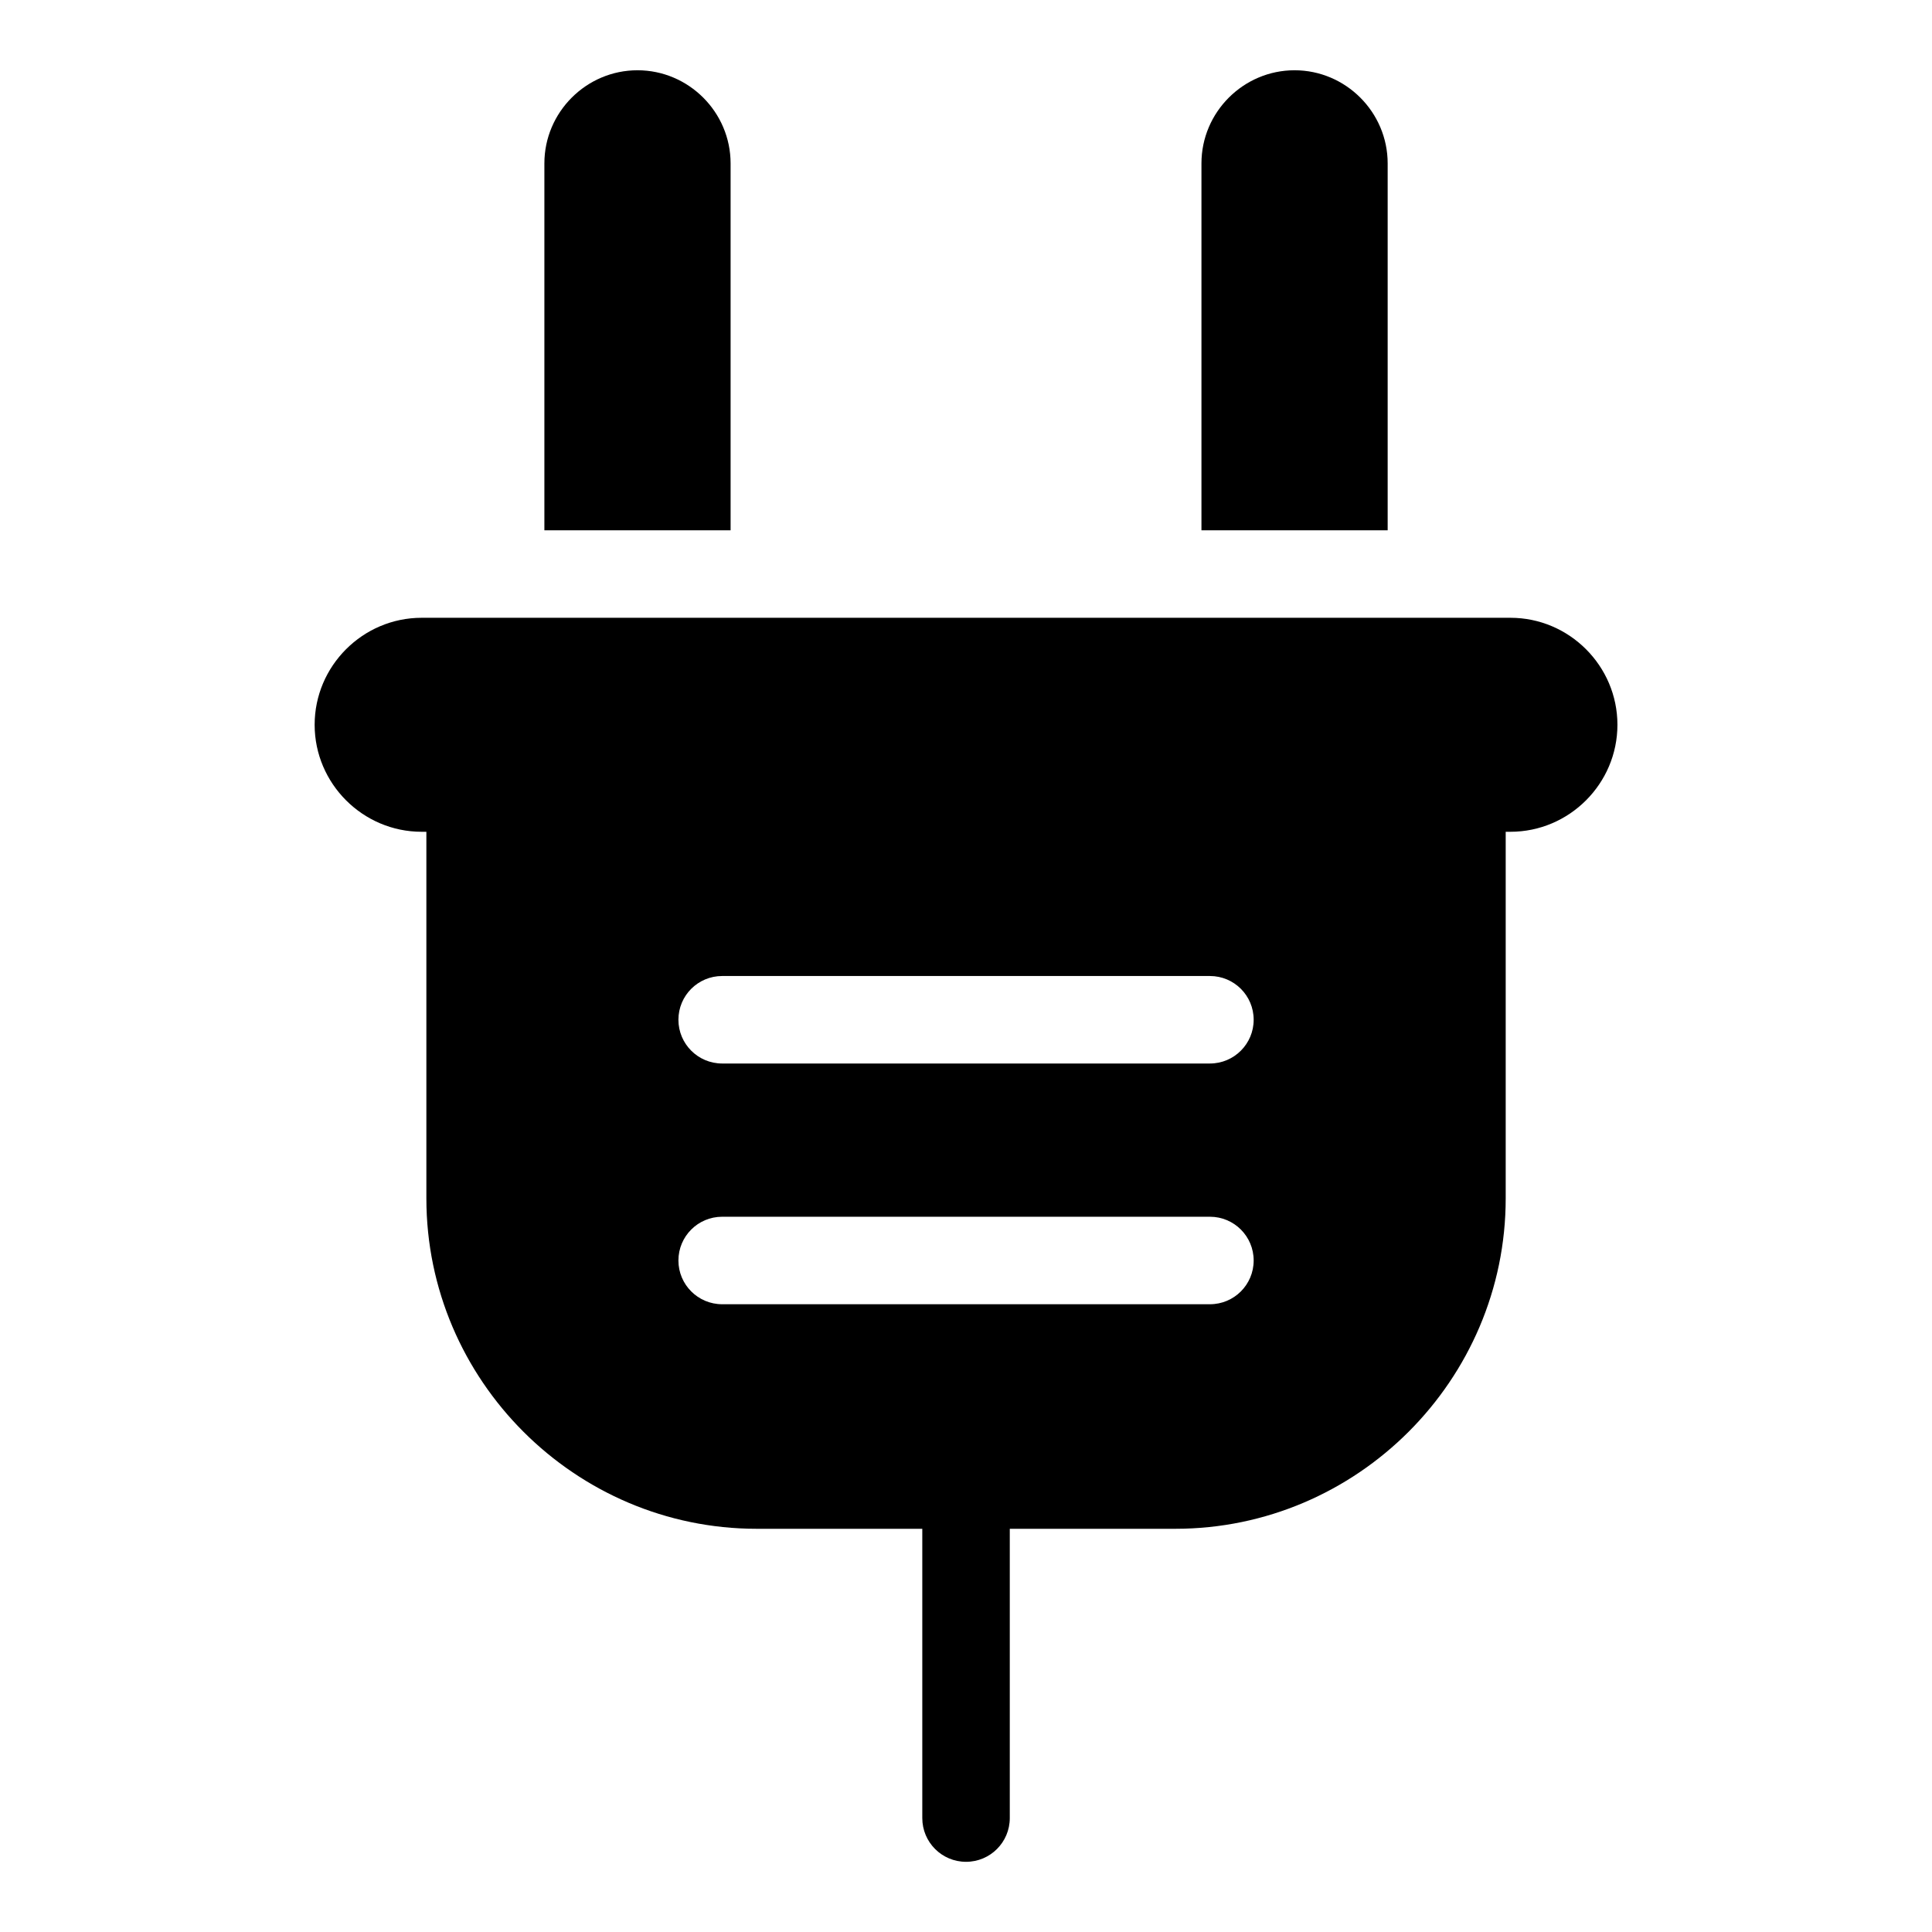 <?xml version="1.0" encoding="UTF-8"?>
<!-- Uploaded to: SVG Find, www.svgrepo.com, Generator: SVG Find Mixer Tools -->
<svg fill="#000000" width="800px" height="800px" version="1.1" viewBox="144 144 512 512" xmlns="http://www.w3.org/2000/svg">
 <path d="m255.74 307.72h288.54c15.598 0 28.355 12.758 28.355 28.355 0 15.598-12.758 28.355-28.355 28.355h-1.254v97.156c0 48.156-39.402 87.559-87.559 87.559h-43.863v76.66c0 6.41-5.184 11.594-11.594 11.594s-11.594-5.184-11.594-11.594v-76.66h-43.863c-48.156 0-87.559-39.402-87.559-87.559v-97.156h-1.254c-15.582 0-28.355-12.758-28.355-28.355 0-15.598 12.758-28.355 28.355-28.355zm57.191-145.1c13.574 0 24.684 11.109 24.684 24.684v97.23h-49.348v-97.23c0-13.574 11.109-24.684 24.684-24.684zm174.15 0c-13.574 0-24.684 11.109-24.684 24.684v97.23h49.348v-97.23c0-13.574-11.109-24.684-24.684-24.684zm-151.7 263.22c-6.394 0-11.594-5.184-11.594-11.594s5.184-11.594 11.594-11.594h129.26c6.41 0 11.594 5.184 11.594 11.594 0 6.394-5.184 11.594-11.594 11.594zm0 63.797c-6.394 0-11.594-5.184-11.594-11.594 0-6.41 5.184-11.594 11.594-11.594h129.26c6.41 0 11.594 5.184 11.594 11.594 0 6.41-5.184 11.594-11.594 11.594z" fill-rule="evenodd"/>
</svg>